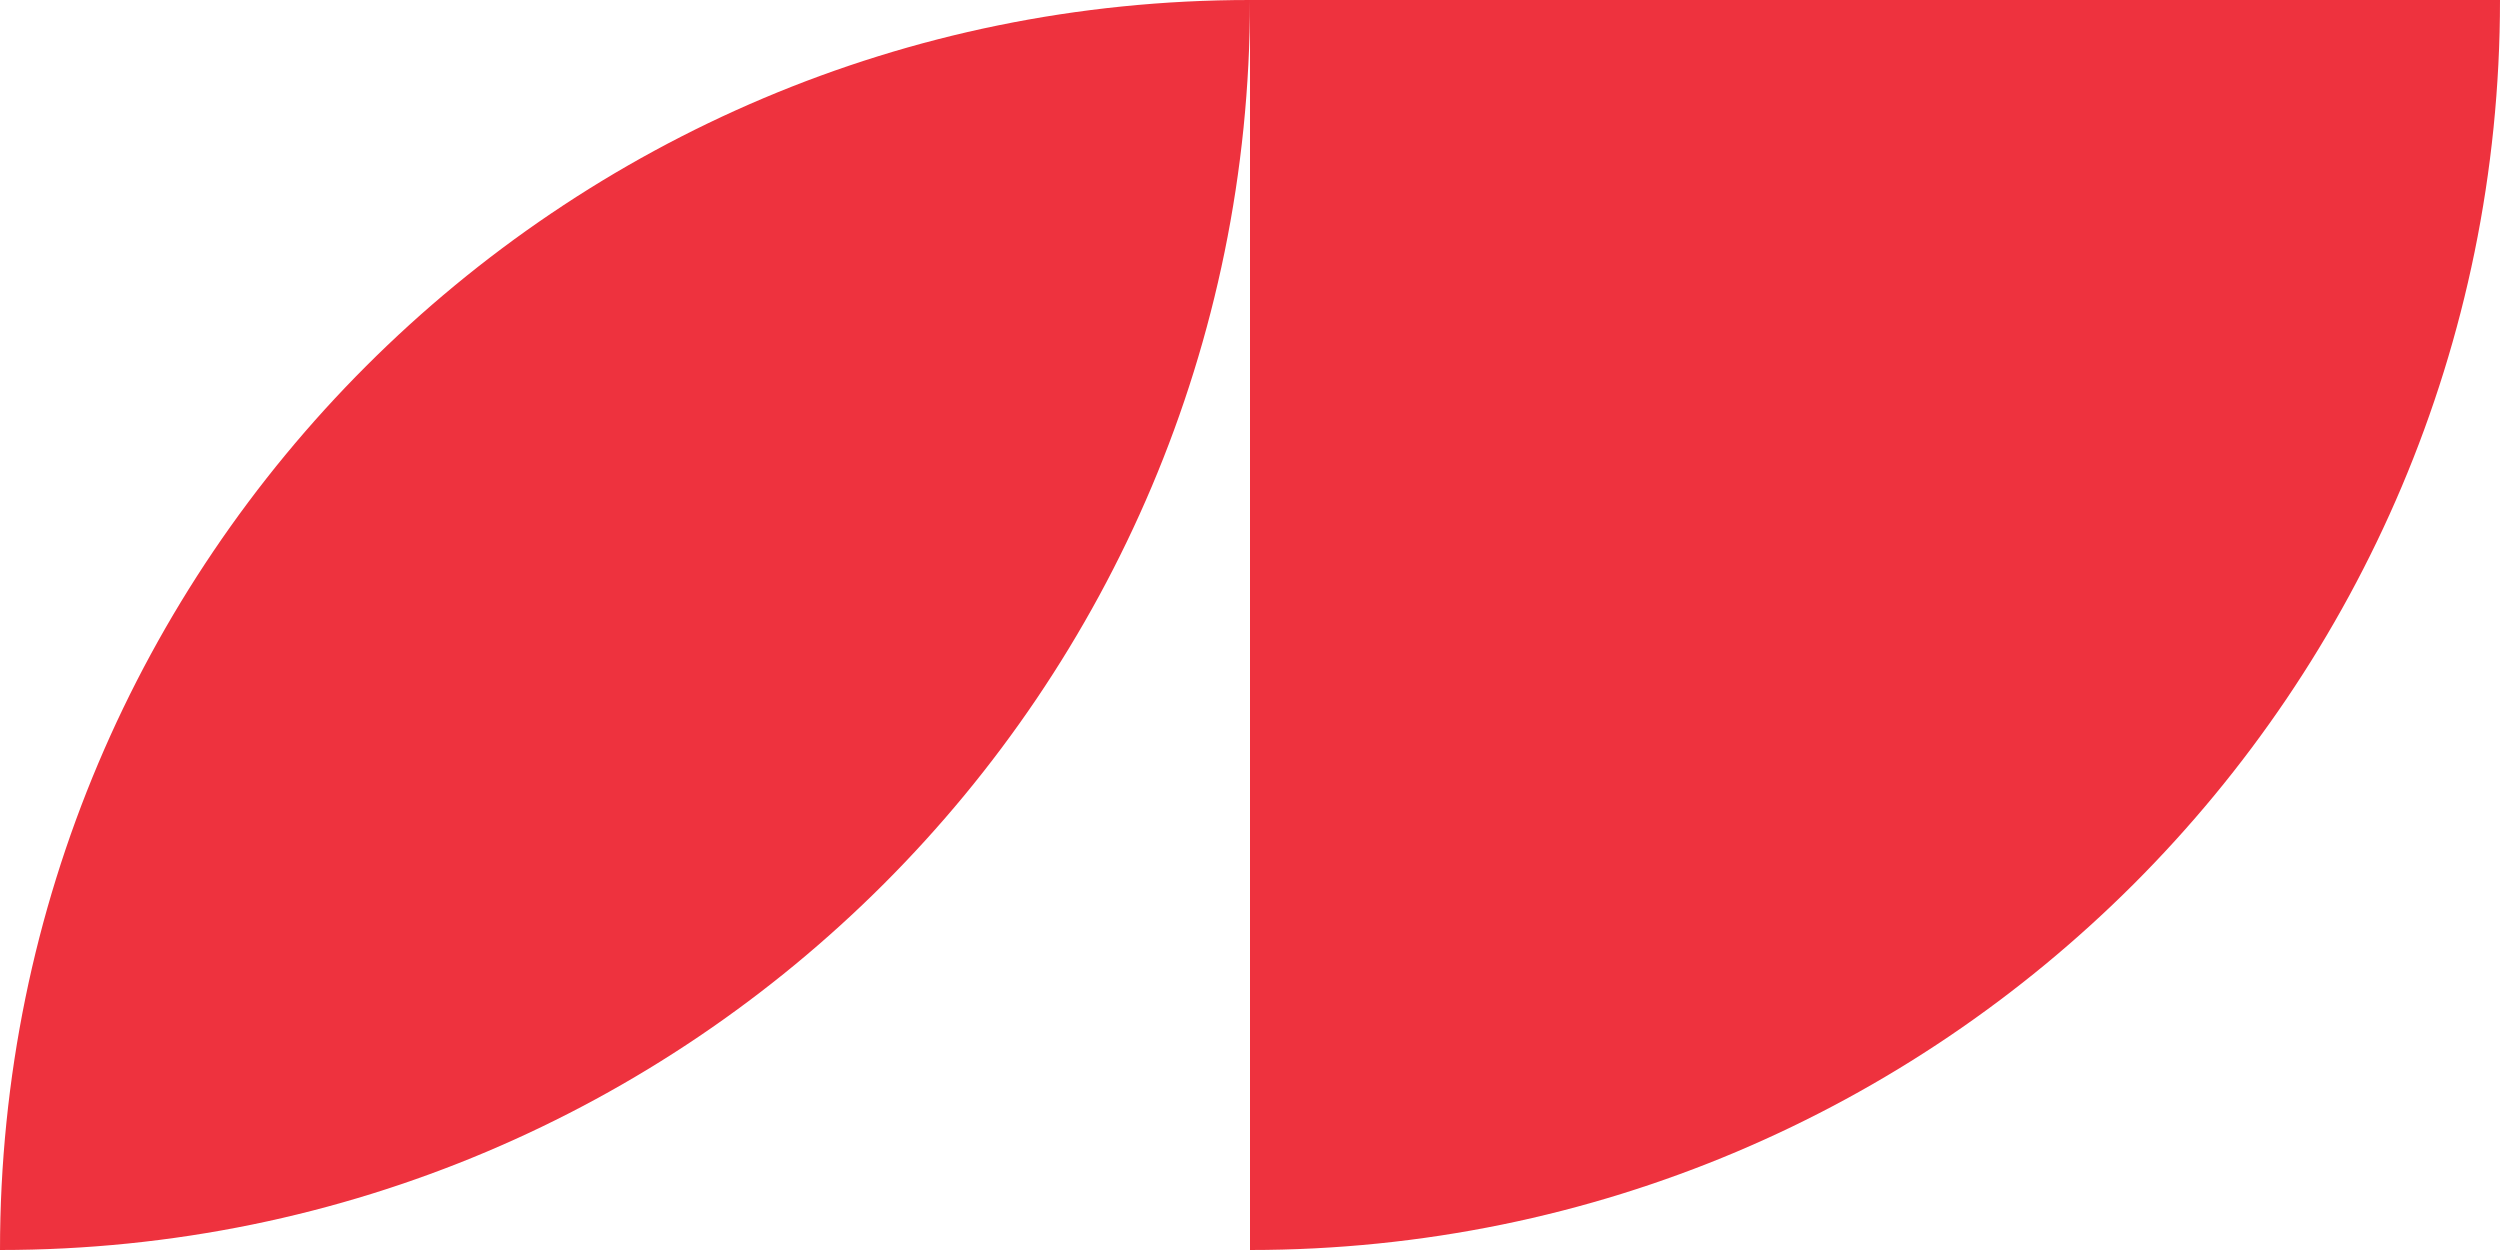 <?xml version="1.0" encoding="UTF-8"?> <svg xmlns="http://www.w3.org/2000/svg" width="1600" height="800" viewBox="0 0 1600 800" fill="none"> <path d="M0 800C441.828 800 800 441.828 800 0C358.172 0 0 358.172 0 800Z" fill="#EE323E"></path> <path d="M800 0L1600 3.8147e-05C1600 441.828 1241.83 800 800 800L800 0Z" fill="#EE323E"></path> </svg> 